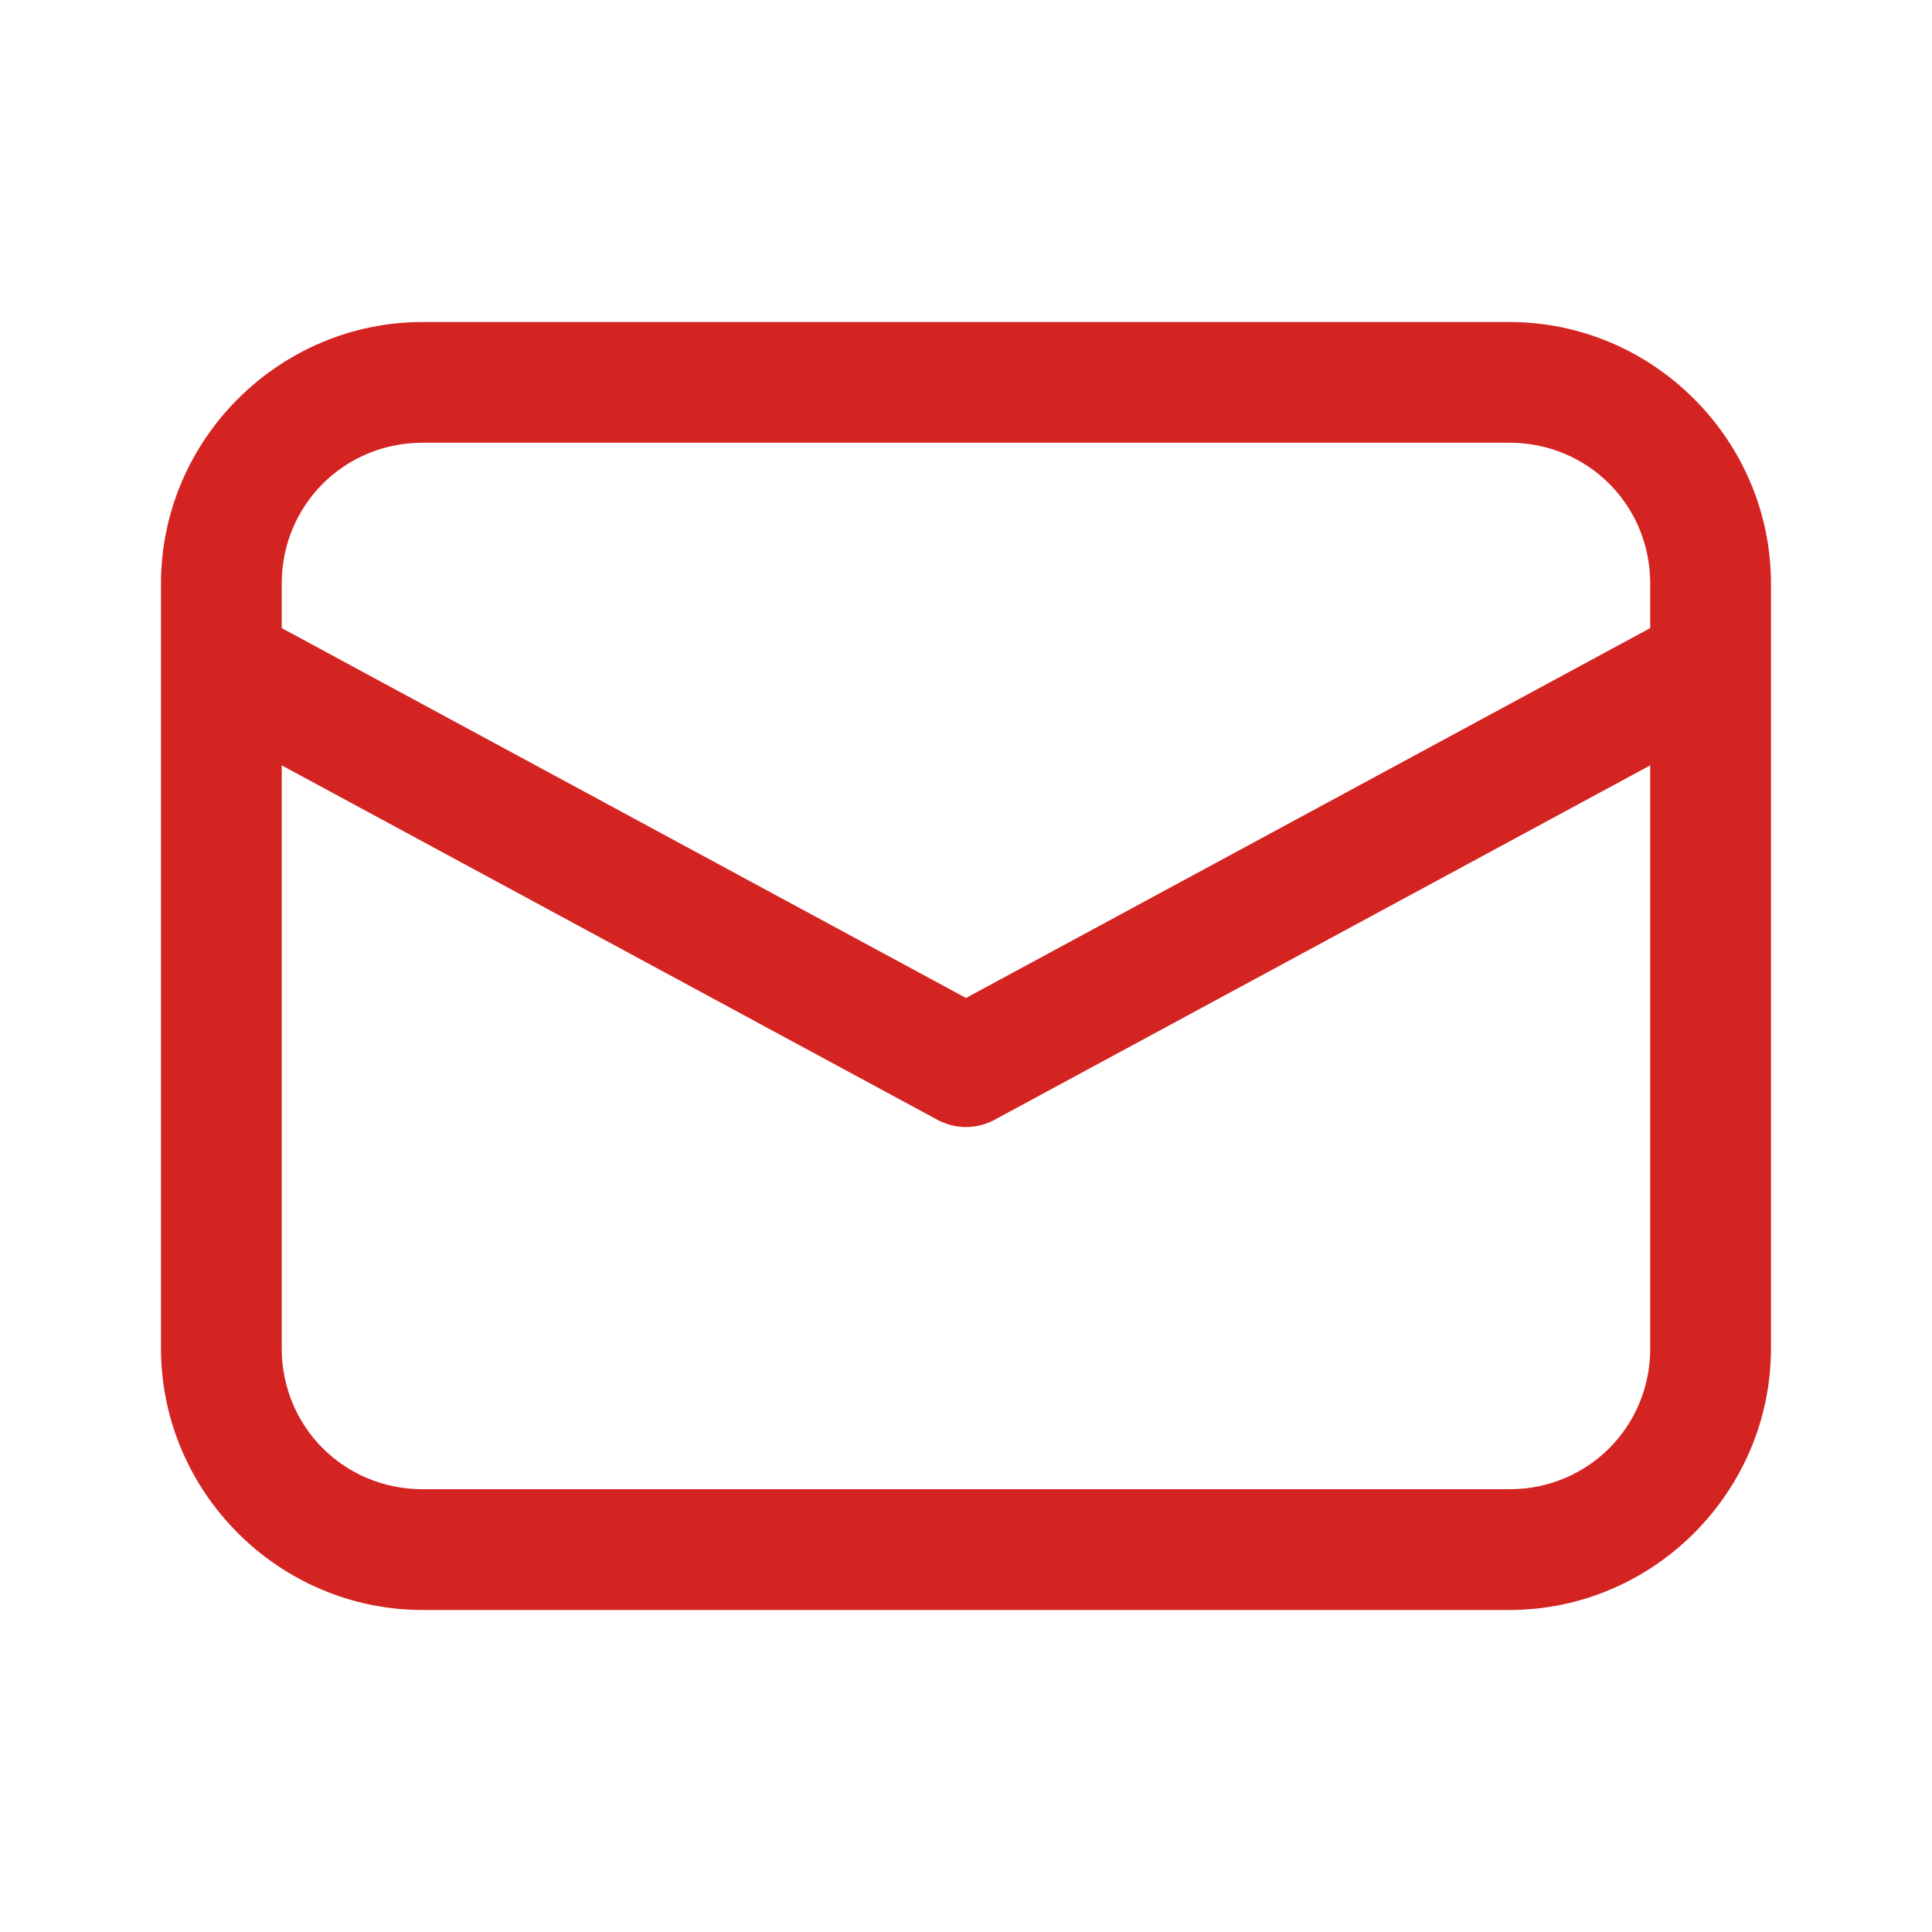 <svg xmlns="http://www.w3.org/2000/svg" width="40" height="40" viewBox="0 0 40 40" fill="none">
    <path d="M8.75 6.667C5.773 6.667 3.333 9.107 3.333 12.083V27.916C3.333 30.893 5.773 33.333 8.75 33.333H31.25C34.226 33.333 36.666 30.893 36.666 27.916V12.083C36.666 9.107 34.226 6.667 31.25 6.667H8.75ZM8.75 9.166H31.25C32.875 9.166 34.166 10.458 34.166 12.083V13.004L20 20.662L5.833 13.004V12.083C5.833 10.458 7.125 9.166 8.75 9.166ZM5.833 15.846L19.406 23.183C19.588 23.282 19.792 23.334 20 23.334C20.207 23.334 20.411 23.282 20.594 23.183L34.166 15.846V27.916C34.166 29.542 32.875 30.833 31.25 30.833H8.75C7.125 30.833 5.833 29.542 5.833 27.916V15.846Z" fill="#D42422"/>
</svg>
